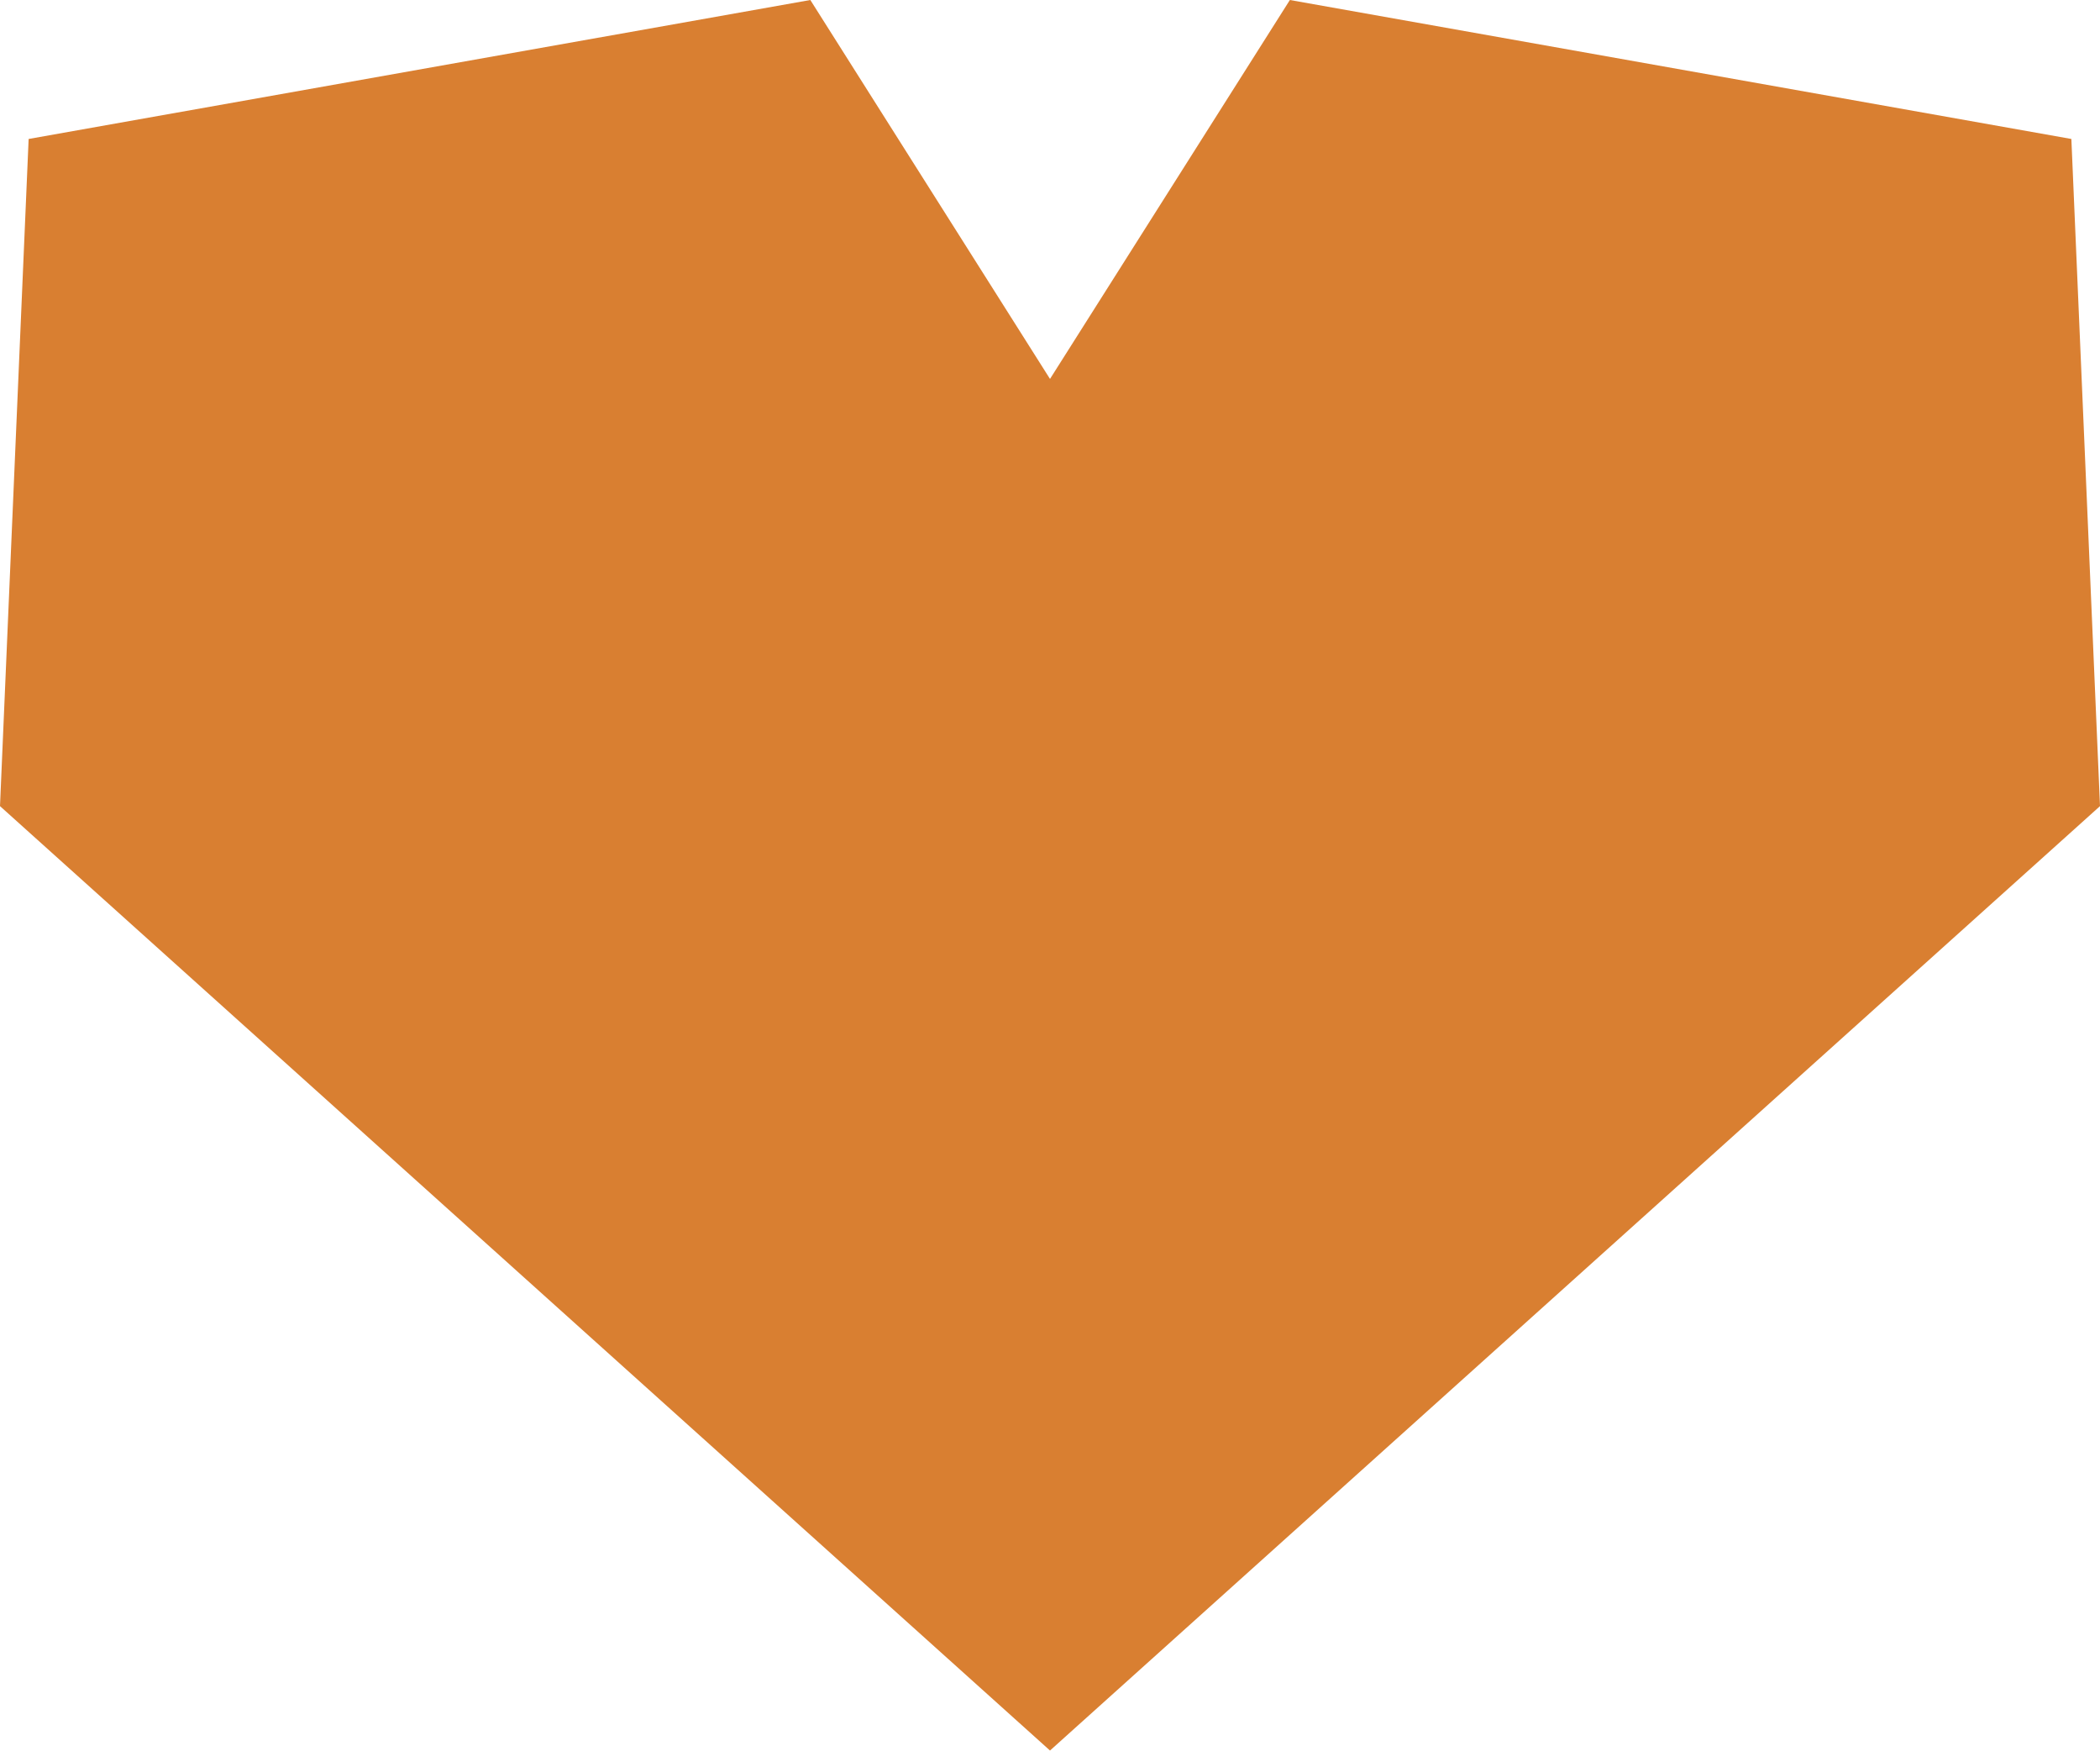 <?xml version="1.0" encoding="UTF-8"?> <svg xmlns="http://www.w3.org/2000/svg" id="Laag_1" viewBox="0 0 88 73.34"><path id="Path_729" data-name="Path 729" d="M86.8,5.822,54.052,0,44,15.875,33.957,0,1.2,5.822,0,33.772,44,73.337,88,33.772Z" fill="#d97f31"></path></svg> 